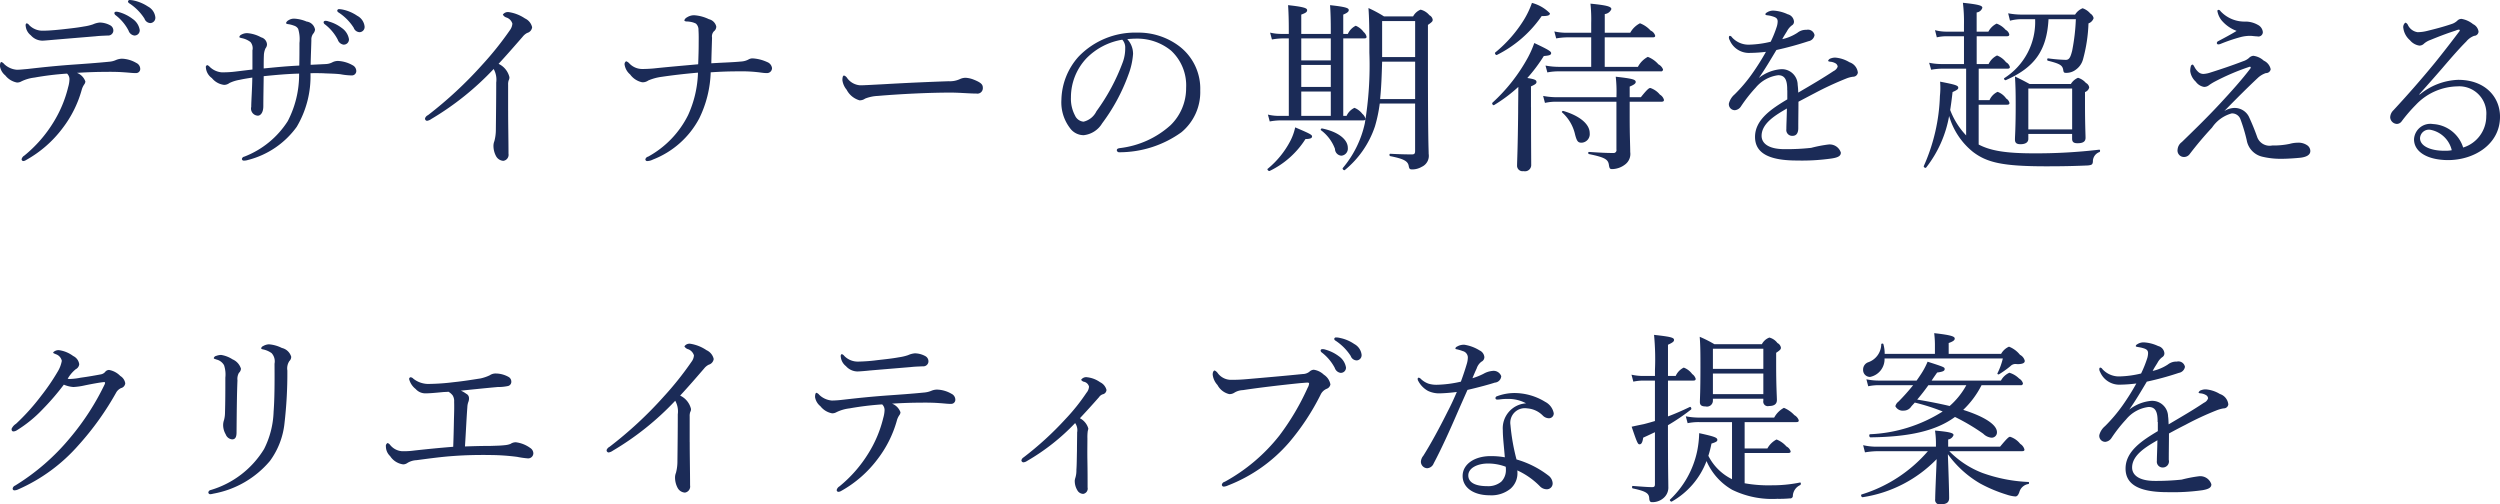 <svg xmlns="http://www.w3.org/2000/svg" width="233" height="47" viewBox="0 0 233 47">
  <defs>
    <style>
      .cls-1 {
        fill: #1b2b57;
        fill-rule: evenodd;
      }
    </style>
  </defs>
  <path id="title01.svg" class="cls-1" d="M173.214,1705.23a3.787,3.787,0,0,0-1.231.36,0.754,0.754,0,0,1-.41.1,1.8,1.8,0,0,1-1.077-.66,1.369,1.369,0,0,1-.5-0.86c0-.25.051-0.39,0.137-0.39a0.575,0.575,0,0,1,.256.19,1.913,1.913,0,0,0,1.179.53c0.308,0,.615-0.04.991-0.07,1.316-.15,2.427-0.27,4-0.39,1.282-.09,2.444-0.17,3.64-0.29a1.82,1.82,0,0,0,.616-0.16,1.587,1.587,0,0,1,.546-0.12,2.854,2.854,0,0,1,1.351.4,0.619,0.619,0,0,1,.358.54,0.382,0.382,0,0,1-.393.4c-0.29.01-.6-0.04-1.093-0.07-0.65-.05-1.265-0.05-1.914-0.04-0.735,0-1.71.04-2.5,0.09a1.332,1.332,0,0,1,.786.8,0.5,0.5,0,0,1-.1.27,1.62,1.62,0,0,0-.239.51,10.489,10.489,0,0,1-1.795,3.59,10.782,10.782,0,0,1-3.4,2.96,0.488,0.488,0,0,1-.256.09,0.171,0.171,0,0,1-.153-0.17,0.533,0.533,0,0,1,.256-0.34,12.221,12.221,0,0,0,2.717-3.11,11.284,11.284,0,0,0,1.367-3.27,2.9,2.9,0,0,0,.12-0.7,0.716,0.716,0,0,0-.223-0.56A27.406,27.406,0,0,0,173.214,1705.23Zm7.041-4.88a0.551,0.551,0,0,1,.307.55,0.481,0.481,0,0,1-.529.41c-0.325.02-.667,0.02-1.111,0.07-1.2.1-2.649,0.22-3.828,0.32-0.342.03-.975,0.09-1.145,0.09a1.451,1.451,0,0,1-1.077-.5,1.24,1.24,0,0,1-.479-0.89,0.213,0.213,0,0,1,.086-0.23,0.4,0.4,0,0,1,.239.17,1.742,1.742,0,0,0,1.316.52c0.427,0,1.094-.05,1.812-0.13,0.786-.09,1.3-0.14,1.965-0.26a4.638,4.638,0,0,0,.854-0.2,1.952,1.952,0,0,1,.632-0.17A2.1,2.1,0,0,1,180.255,1700.35Zm0.871-1.21a3.778,3.778,0,0,1,1.231.62,1.553,1.553,0,0,1,.666,1.04,0.483,0.483,0,0,1-.512.51,0.668,0.668,0,0,1-.531-0.46,4.279,4.279,0,0,0-1.2-1.43,0.28,0.28,0,0,1-.119-0.18c0-.11.068-0.15,0.205-0.15A1.38,1.38,0,0,1,181.126,1699.14Zm1.35-1.09a3.946,3.946,0,0,1,1.316.56,1.293,1.293,0,0,1,.683.98,0.491,0.491,0,0,1-.444.56,0.6,0.6,0,0,1-.564-0.41,4.713,4.713,0,0,0-1.418-1.43,0.243,0.243,0,0,1-.12-0.16,0.158,0.158,0,0,1,.171-0.15A2.267,2.267,0,0,1,182.476,1698.05Zm11.058,4.62a0.918,0.918,0,0,0-.187-0.75,1.948,1.948,0,0,0-.838-0.37c-0.137-.04-0.2-0.04-0.2-0.12a0.337,0.337,0,0,1,.2-0.21,1.091,1.091,0,0,1,.547-0.13,3.159,3.159,0,0,1,1.282.39,0.727,0.727,0,0,1,.546.65,0.592,0.592,0,0,1-.136.37,1.7,1.7,0,0,0-.154.67c-0.017.34-.017,0.75-0.017,1.21,1.2-.12,2.136-0.21,3.315-0.27,0.017-.74.017-1.44,0.017-2.1a3.291,3.291,0,0,0-.12-1.32,0.666,0.666,0,0,0-.392-0.3,2.421,2.421,0,0,0-.547-0.14c-0.137-.02-0.188-0.05-0.188-0.12a0.5,0.5,0,0,1,.239-0.25,0.935,0.935,0,0,1,.564-0.14,3.41,3.41,0,0,1,1.111.27,0.909,0.909,0,0,1,.786.75,0.719,0.719,0,0,1-.188.4,0.928,0.928,0,0,0-.154.59c-0.017.68-.051,1.43-0.068,2.29l1.418-.07a1.44,1.44,0,0,0,.581-0.15,1.147,1.147,0,0,1,.564-0.14,3.074,3.074,0,0,1,1.367.41,0.614,0.614,0,0,1,.325.54,0.413,0.413,0,0,1-.444.4,6.2,6.2,0,0,1-1.026-.11c-0.427-.05-0.854-0.06-1.4-0.08-0.478-.03-0.923-0.02-1.4-0.02a9.217,9.217,0,0,1-1.282,5,8.053,8.053,0,0,1-4.546,3.09,1.23,1.23,0,0,1-.376.06,0.168,0.168,0,0,1-.188-0.15,0.266,0.266,0,0,1,.222-0.22,8.376,8.376,0,0,0,4.051-3.31,9.385,9.385,0,0,0,1.059-4.43c-1.111.03-2.119,0.12-3.3,0.24-0.017,1.21-.035,2.14-0.035,2.79,0,0.6-.256.89-0.512,0.89a0.658,0.658,0,0,1-.615-0.82c0-.51.085-1.64,0.1-2.73-0.427.07-.786,0.12-1.179,0.21a3.526,3.526,0,0,0-.957.3,0.8,0.8,0,0,1-.5.17,1.715,1.715,0,0,1-1.128-.63,1.325,1.325,0,0,1-.564-1,0.175,0.175,0,0,1,.136-0.21,0.55,0.55,0,0,1,.223.16,1.82,1.82,0,0,0,1.094.51,9.31,9.31,0,0,0,1.127-.05c0.615-.07,1.145-0.14,1.76-0.21v-1.81Zm7.092-2.67a3.577,3.577,0,0,1,1.231.61,1.575,1.575,0,0,1,.666,1.04,0.483,0.483,0,0,1-.512.51,0.669,0.669,0,0,1-.53-0.46,4.279,4.279,0,0,0-1.2-1.43,0.265,0.265,0,0,1-.12-0.17c0-.12.069-0.16,0.205-0.16A0.839,0.839,0,0,1,200.626,1700Zm1.35-1.1a3.772,3.772,0,0,1,1.316.57,1.279,1.279,0,0,1,.684.97,0.486,0.486,0,0,1-.444.56,0.6,0.6,0,0,1-.564-0.41,4.735,4.735,0,0,0-1.418-1.43,0.245,0.245,0,0,1-.12-0.15,0.16,0.16,0,0,1,.171-0.16A2.257,2.257,0,0,1,201.976,1698.9Zm15.383,9.38c0,1.27.034,2.87,0.034,4.05a0.57,0.57,0,0,1-.479.66,0.828,0.828,0,0,1-.683-0.44,2.034,2.034,0,0,1-.24-0.97,1.191,1.191,0,0,1,.086-0.43,4.164,4.164,0,0,0,.137-1.11c0.017-1.43.034-2.97,0.034-4.35a2.036,2.036,0,0,0-.239-1.26,26.52,26.52,0,0,1-5.811,4.66,0.926,0.926,0,0,1-.393.17,0.2,0.2,0,0,1-.188-0.24,0.515,0.515,0,0,1,.274-0.29,37.491,37.491,0,0,0,5.041-4.68,30.01,30.01,0,0,0,2.6-3.25,1.163,1.163,0,0,0,.222-0.6,0.871,0.871,0,0,0-.53-0.56,0.576,0.576,0,0,1-.359-0.28,0.584,0.584,0,0,1,.564-0.23,3.66,3.66,0,0,1,1.5.59,1.19,1.19,0,0,1,.666.82,0.625,0.625,0,0,1-.461.53,1.323,1.323,0,0,0-.427.36c-0.786.9-1.453,1.67-2.239,2.52a1.856,1.856,0,0,1,1.008,1.23,0.533,0.533,0,0,1-.068.31,1.131,1.131,0,0,0-.051.41v2.38Zm17.757-6.08c0-.41.017-0.87-0.017-1.4a0.769,0.769,0,0,0-.239-0.6,1.722,1.722,0,0,0-.547-0.17,2.347,2.347,0,0,0-.359-0.03c-0.1-.02-0.171-0.04-0.171-0.12a0.508,0.508,0,0,1,.239-0.26,1.254,1.254,0,0,1,.666-0.2,3.711,3.711,0,0,1,1.385.37,0.915,0.915,0,0,1,.683.68,0.553,0.553,0,0,1-.222.45,0.69,0.69,0,0,0-.171.59c-0.017.63-.051,1.5-0.068,2.39,1.008-.07,1.863-0.08,2.82-0.17a1.682,1.682,0,0,0,.615-0.17,0.777,0.777,0,0,1,.393-0.12,3.742,3.742,0,0,1,1.367.34,0.7,0.7,0,0,1,.462.56,0.463,0.463,0,0,1-.5.47c-0.308,0-.581-0.06-0.906-0.09a13.539,13.539,0,0,0-1.709-.07c-0.769,0-1.555.02-2.6,0.09a10.5,10.5,0,0,1-1.06,4.28,8.261,8.261,0,0,1-4.324,3.85,1.249,1.249,0,0,1-.5.14,0.17,0.17,0,0,1-.205-0.15,0.328,0.328,0,0,1,.256-0.26,8.96,8.96,0,0,0,3.725-3.87,10.222,10.222,0,0,0,.923-3.96c-1.349.12-2.358,0.24-3.383,0.39a4.746,4.746,0,0,0-1.248.34,0.914,0.914,0,0,1-.564.17,1.855,1.855,0,0,1-1.128-.73,1.488,1.488,0,0,1-.512-0.89,0.32,0.32,0,0,1,.137-0.34,0.7,0.7,0,0,1,.29.19,1.654,1.654,0,0,0,1.23.53c0.291,0,.718-0.02,1.043-0.05,1.316-.14,2.5-0.24,4.153-0.39C235.1,1703.27,235.116,1702.57,235.116,1702.2Zm14.989,5.15a1.967,1.967,0,0,1-1.2-.99,1.736,1.736,0,0,1-.394-0.89c0-.22.035-0.43,0.154-0.43a0.518,0.518,0,0,1,.273.21,1.626,1.626,0,0,0,1.231.7c0.359,0,1.008-.04,2.17-0.1,2.41-.14,4.632-0.23,6.084-0.28a2.189,2.189,0,0,0,1.043-.2,1.245,1.245,0,0,1,.529-0.12,2.322,2.322,0,0,1,.7.15c0.8,0.31.906,0.5,0.906,0.8a0.509,0.509,0,0,1-.6.52c-0.649,0-1.573-.09-2.41-0.09-1.948,0-4.545.12-6.784,0.31a3.668,3.668,0,0,0-1.18.25A0.853,0.853,0,0,1,250.105,1707.35Zm25.5-4.37a6.825,6.825,0,0,1-.444,2,17.475,17.475,0,0,1-2.444,4.52,2.287,2.287,0,0,1-1.726,1.1,1.578,1.578,0,0,1-1.282-.68,3.947,3.947,0,0,1-.786-2.62,6.2,6.2,0,0,1,1.607-4.03,7.312,7.312,0,0,1,5.468-2.23,6.307,6.307,0,0,1,3.965,1.31,4.973,4.973,0,0,1,1.9,4.09,4.854,4.854,0,0,1-1.76,3.89,9.9,9.9,0,0,1-5.776,1.86,0.218,0.218,0,0,1-.24-0.17c0-.14.086-0.19,0.308-0.22a8.525,8.525,0,0,0,4.7-2.13,4.8,4.8,0,0,0,1.452-3.48,4.415,4.415,0,0,0-1.4-3.47,4.97,4.97,0,0,0-3.179-1.12,8.125,8.125,0,0,0-.906.05A1.987,1.987,0,0,1,275.6,1702.98Zm-4.306.41a5.293,5.293,0,0,0-1.487,3.68,3.316,3.316,0,0,0,.376,1.69,0.96,0.96,0,0,0,.8.58,1.794,1.794,0,0,0,1.2-.97,18.709,18.709,0,0,0,2.443-4.54,3.709,3.709,0,0,0,.239-1.34,1.075,1.075,0,0,0-.273-0.79A6.054,6.054,0,0,0,271.3,1703.39Zm16.852,10.34a8.35,8.35,0,0,0,2.1-2.58,5.069,5.069,0,0,0,.461-1.28c1.282,0.55,1.572.68,1.572,0.84s-0.137.24-.615,0.25a8.1,8.1,0,0,1-3.333,2.97C288.234,1713.98,288.063,1713.79,288.149,1713.73Zm1.367-12.15a6.05,6.05,0,0,0-.974.1l-0.171-.64a4.571,4.571,0,0,0,1.128.12h0.615v-0.33c0-.89-0.017-1.65-0.068-2.35,1.589,0.17,1.777.3,1.777,0.47s-0.137.26-.547,0.41v1.8h2.752v-0.26c0-.94-0.017-1.74-0.069-2.42,1.572,0.17,1.743.29,1.743,0.46,0,0.13-.1.25-0.513,0.42v1.8h0.428a1.587,1.587,0,0,1,.735-0.76,1.717,1.717,0,0,1,.734.58,0.781,0.781,0,0,1,.274.45c0,0.1-.051.15-0.222,0.15h-1.949v7.22H295.5a1.523,1.523,0,0,1,.735-0.75,1.753,1.753,0,0,1,.735.56,0.849,0.849,0,0,1,.29.46c0,0.1-.051.15-0.222,0.15h-7.741a6.073,6.073,0,0,0-.958.1l-0.17-.64a4.356,4.356,0,0,0,1.111.12h0.837v-7.22h-0.6Zm4.512,0h-2.752v2.05h2.752v-2.05Zm-2.752,4.52h2.752v-2.05h-2.752v2.05Zm0,2.7h2.752v-2.27h-2.752v2.27Zm3.144,3.08a3.827,3.827,0,0,0-1.315-1.75c-0.052-.05.034-0.17,0.1-0.16,1.521,0.31,2.41,1.03,2.41,1.81a0.661,0.661,0,0,1-.6.73A0.639,0.639,0,0,1,294.42,1711.88Zm4.17-4.23a13.453,13.453,0,0,1-.444,2.12,8.878,8.878,0,0,1-2.8,4.07c-0.085.09-.273-0.1-0.2-0.18a9.616,9.616,0,0,0,2.05-4.15,32.655,32.655,0,0,0,.427-6.6c0-2.42-.017-3.19-0.085-4.16a11.818,11.818,0,0,1,1.452.78H301.7a1.366,1.366,0,0,1,.7-0.63,1.542,1.542,0,0,1,.821.52,0.556,0.556,0,0,1,.307.42c0,0.14-.051.21-0.444,0.48v3.46c0,7.59.068,8.05,0.068,8.56a1.125,1.125,0,0,1-.649,1.21,1.758,1.758,0,0,1-.889.24c-0.222,0-.273-0.05-0.325-0.34-0.085-.46-0.529-0.66-1.726-0.9-0.085-.02-0.085-0.22,0-0.22,0.872,0.05,1.556.06,2.017,0.06,0.239,0,.308-0.06.308-0.34v-4.4h-3.3Zm0.222-3.9c-0.034,1.16-.068,2.32-0.187,3.48h3.264v-3.48h-3.077Zm3.077-3.79h-3.077v3.36h3.077v-3.36Zm10.8,8.03c0,3.25.018,4.87,0.018,5.36a0.584,0.584,0,0,1-.718.6,0.51,0.51,0,0,1-.6-0.53c0-.36.068-1.57,0.1-4.96,0-.77.017-1.57,0.017-2.36a14.012,14.012,0,0,1-2.255,1.69c-0.1.07-.24-0.14-0.154-0.22a16.227,16.227,0,0,0,3.247-4.11,9.119,9.119,0,0,0,.649-1.45c1.3,0.61,1.572.78,1.572,0.94s-0.136.23-.683,0.27a15.018,15.018,0,0,1-1.538,2.05c0.718,0.11.854,0.2,0.854,0.37,0,0.14-.085.22-0.513,0.41v1.94Zm-3.332-5.1a12.238,12.238,0,0,0,2.649-3.01,8.156,8.156,0,0,0,.769-1.61,3.652,3.652,0,0,1,1.675.97c0,0.19-.171.26-0.769,0.26a11.045,11.045,0,0,1-4.17,3.62C309.409,1703.17,309.273,1702.96,309.358,1702.89Zm5.708,4.59a4.645,4.645,0,0,0-1.077.11l-0.171-.65a6.8,6.8,0,0,0,1.214.12h5.622v-0.09a12.771,12.771,0,0,0-.068-1.82c1.5,0.17,1.862.25,1.862,0.49,0,0.12-.1.24-0.563,0.43v0.99h1.042c0.632-.79.769-0.86,0.889-0.86a1.984,1.984,0,0,1,.888.62,0.8,0.8,0,0,1,.376.49c0,0.1-.051.17-0.222,0.17h-2.973v1.37c0,1.87.051,2.73,0.051,3.32a1.222,1.222,0,0,1-.479,1.16,2.028,2.028,0,0,1-1.2.43c-0.205,0-.257-0.05-0.307-0.38-0.069-.51-0.342-0.71-1.863-1.02-0.086-.02-0.086-0.2,0-0.2,1.179,0.08,1.777.1,2.273,0.1a0.268,0.268,0,0,0,.29-0.33v-4.45h-5.588Zm7.588-3.25a2.2,2.2,0,0,1,.922-0.93,2.513,2.513,0,0,1,.992.7,0.868,0.868,0,0,1,.427.48,0.181,0.181,0,0,1-.222.17h-9.468a5.254,5.254,0,0,0-1.093.1l-0.172-.64a6.691,6.691,0,0,0,1.231.12H318.3v-2.75h-2.17a6.478,6.478,0,0,0-1.094.1l-0.171-.65a5.092,5.092,0,0,0,1.248.12H318.3v-0.9a14.282,14.282,0,0,0-.069-1.81c1.521,0.15,1.949.27,1.949,0.51a0.749,0.749,0,0,1-.616.46v1.74h2.376a2.149,2.149,0,0,1,.906-0.88,2.553,2.553,0,0,1,.991.68,0.742,0.742,0,0,1,.427.48c0,0.1-.051.15-0.222,0.15H319.56v2.75h3.094Zm-5.862,6.29a3.882,3.882,0,0,0-1.213-2.05c-0.052-.05.051-0.15,0.119-0.13,1.589,0.47,2.461,1.26,2.461,2.06a0.8,0.8,0,0,1-.752.9C317.065,1711.3,316.963,1711.17,316.792,1710.52Zm19.774-4.11c0.017-.97-0.222-1.4-0.838-1.4a3.266,3.266,0,0,0-2.1,1.16,13.706,13.706,0,0,0-1.368,1.74,0.759,0.759,0,0,1-.563.36,0.557,0.557,0,0,1-.564-0.63,1.665,1.665,0,0,1,.529-0.84,14.171,14.171,0,0,0,1.658-1.96,22.127,22.127,0,0,0,1.265-2.01,13.274,13.274,0,0,1-1.47.1,1.943,1.943,0,0,1-1.914-1.2,0.447,0.447,0,0,1-.068-0.23c0-.11.034-0.16,0.1-0.16a0.292,0.292,0,0,1,.188.14,2.083,2.083,0,0,0,1.675.68,9.46,9.46,0,0,0,1.931-.27,10.194,10.194,0,0,0,.581-1.45,1.727,1.727,0,0,0,.069-0.44c0-.35-0.257-0.41-0.633-0.52a3.343,3.343,0,0,0-.376-0.06c-0.085-.02-0.136-0.04-0.136-0.09a0.187,0.187,0,0,1,.1-0.14,1.075,1.075,0,0,1,.667-0.2,3.585,3.585,0,0,1,1.315.34,0.761,0.761,0,0,1,.581.65,0.386,0.386,0,0,1-.2.39,1.637,1.637,0,0,0-.444.53c-0.1.17-.307,0.48-0.444,0.75a4.268,4.268,0,0,0,1.418-.6,1.255,1.255,0,0,1,.838-0.27,0.624,0.624,0,0,1,.751.49,0.682,0.682,0,0,1-.564.57,30.222,30.222,0,0,1-2.99.82c-0.53.88-1.06,1.79-1.641,2.61a3.813,3.813,0,0,1,2.051-.82,1.474,1.474,0,0,1,1.572,1.45,7.277,7.277,0,0,1,.052.73c1.333-.78,2.272-1.33,3.3-2.01a0.716,0.716,0,0,0,.376-0.41,0.4,0.4,0,0,0-.205-0.31,1.182,1.182,0,0,0-.513-0.15c-0.1-.02-0.171-0.04-0.171-0.09a0.372,0.372,0,0,1,.257-0.22,1.086,1.086,0,0,1,.427-0.07,2.987,2.987,0,0,1,1.3.43,1.144,1.144,0,0,1,.786.97,0.439,0.439,0,0,1-.444.38,2.633,2.633,0,0,0-.666.18,29.772,29.772,0,0,0-2.906,1.35c-0.5.26-1.042,0.55-1.52,0.8,0,0.8-.017,1.57-0.017,2.46,0,0.48-.189.72-0.53,0.72a0.543,0.543,0,0,1-.581-0.62c0-.41.034-0.97,0.051-1.93-0.923.55-2.358,1.33-2.358,2.55,0,0.69.632,1.24,2.118,1.24a20.812,20.812,0,0,0,2.5-.12,12.514,12.514,0,0,1,1.589-.31,1.093,1.093,0,0,1,1.179.75c0,0.28-.188.45-0.854,0.55a19.473,19.473,0,0,1-3.23.19c-2.41,0-3.914-.58-3.914-2.2s1.556-2.63,3.008-3.5v-0.85Zm16.681-2.01h-2.256a5.866,5.866,0,0,0-1.008.1l-0.188-.65a6.017,6.017,0,0,0,1.179.12h2.068v-2.59H351.47a3.988,3.988,0,0,0-.958.1l-0.17-.67a4.122,4.122,0,0,0,1.093.14h1.607v-0.65a14.434,14.434,0,0,0-.1-2.04c1.641,0.17,1.812.29,1.812,0.47a0.625,0.625,0,0,1-.53.43v1.79h1.094a1.723,1.723,0,0,1,.769-0.75,2.047,2.047,0,0,1,.837.58,0.661,0.661,0,0,1,.342.43c0,0.12-.068.17-0.239,0.17h-2.8v2.59h1.111a1.7,1.7,0,0,1,.786-0.8,1.935,1.935,0,0,1,.837.63,0.723,0.723,0,0,1,.359.44c0,0.1-.051.16-0.222,0.16h-2.683v2.93h1.008a1.52,1.52,0,0,1,.752-0.77,1.683,1.683,0,0,1,.8.62,0.657,0.657,0,0,1,.308.42c0,0.1-.051.16-0.24,0.16h-2.631v3.71c1.042,0.55,2.427.82,5.076,0.82a49.884,49.884,0,0,0,6.152-.34c0.1-.02.119,0.17,0.034,0.22a0.922,0.922,0,0,0-.616.91c-0.034.25-.1,0.3-0.461,0.34-1.162.05-2.153,0.08-3.9,0.08-4.05,0-5.5-.35-6.8-1.33a6.644,6.644,0,0,1-2.239-3.36,10.852,10.852,0,0,1-2.136,4.8c-0.068.1-.273-0.04-0.222-0.14a17.327,17.327,0,0,0,1.5-6.53,7.017,7.017,0,0,0,.017-1.33c1.384,0.27,1.692.35,1.692,0.56,0,0.12-.051.2-0.53,0.41-0.068.6-.136,1.14-0.222,1.67a7.075,7.075,0,0,0,1.487,2.37v-6.22Zm7.673-4.61c-0.154,2.92-1.3,4.5-3.982,5.68-0.085.03-.222-0.12-0.137-0.19a6.2,6.2,0,0,0,2.872-5.49h-1.18a4.125,4.125,0,0,0-1.162.14l-0.171-.69a6.915,6.915,0,0,0,1.333.12H363.4a1.455,1.455,0,0,1,.7-0.59,1.617,1.617,0,0,1,.717.49,0.671,0.671,0,0,1,.308.43,0.767,0.767,0,0,1-.478.49,14.485,14.485,0,0,1-.513,3.36,1.732,1.732,0,0,1-.65.94,1.438,1.438,0,0,1-.923.31c-0.2,0-.239-0.04-0.273-0.31-0.085-.39-0.291-0.54-1.419-0.82-0.1-.01-0.085-0.24.018-0.22a14.888,14.888,0,0,0,1.64.14c0.325,0,.445-0.24.6-0.86a18.792,18.792,0,0,0,.342-2.93H360.92Zm-1.88,11.14c0,0.34-.273.51-0.735,0.51-0.376,0-.512-0.14-0.512-0.43,0-.37.068-1.02,0.068-3.24,0-1.21-.017-1.82-0.068-2.64,0.564,0.27.8,0.39,1.367,0.7h3.845a1.413,1.413,0,0,1,.666-0.58,1.591,1.591,0,0,1,.735.48,0.576,0.576,0,0,1,.308.42,0.6,0.6,0,0,1-.393.43v1.07c0,1.95.051,2.9,0.051,3.19,0,0.36-.239.51-0.752,0.51-0.342,0-.5-0.11-0.5-0.42v-0.45H359.04v0.45Zm4.084-4.68H359.04v3.81h4.084v-3.81Zm15.126,1.81a1.493,1.493,0,0,1,1.333.79,20.778,20.778,0,0,1,.8,1.96,1.231,1.231,0,0,0,1.384.75,7.442,7.442,0,0,0,1.624-.15,2.87,2.87,0,0,1,.735-0.11,1.439,1.439,0,0,1,.888.23,0.656,0.656,0,0,1,.308.54c0,0.36-.342.56-0.922,0.63-0.479.05-1.231,0.1-1.744,0.1a7.327,7.327,0,0,1-1.828-.2,1.912,1.912,0,0,1-1.436-1.54,15.625,15.625,0,0,0-.6-1.99,0.826,0.826,0,0,0-.8-0.5,3.243,3.243,0,0,0-1.829,1.32,32.535,32.535,0,0,0-2.1,2.49,0.647,0.647,0,0,1-.547.25,0.6,0.6,0,0,1-.564-0.71,0.948,0.948,0,0,1,.393-0.68c1.009-.98,2.274-2.2,3.521-3.54,1.076-1.16,2.085-2.28,2.871-3.32,0.068-.1.017-0.19-0.1-0.15a21.432,21.432,0,0,0-3.247,1.39,4.671,4.671,0,0,0-.5.31,0.72,0.72,0,0,1-.479.17,1.2,1.2,0,0,1-.769-0.49,1.625,1.625,0,0,1-.512-0.96,1.564,1.564,0,0,1,.051-0.46,0.2,0.2,0,0,1,.154-0.17c0.051,0,.085.03,0.2,0.24a1.577,1.577,0,0,0,.307.41,0.708,0.708,0,0,0,.53.22,2.453,2.453,0,0,0,.667-0.14c0.923-.29,1.965-0.64,3.007-1.04a1.509,1.509,0,0,0,.547-0.3,0.68,0.68,0,0,1,.41-0.21,1.745,1.745,0,0,1,.974.45,1.146,1.146,0,0,1,.65.8,0.427,0.427,0,0,1-.445.36,2.114,2.114,0,0,0-.7.4c-1.025.96-1.914,1.85-3.179,3.14A1.9,1.9,0,0,1,378.25,1708.06Zm-1.213-8.18a1.926,1.926,0,0,1-.376-0.84,0.1,0.1,0,0,1,.1-0.12,0.223,0.223,0,0,1,.187.12,3.052,3.052,0,0,0,2.359.97,2.366,2.366,0,0,1,1.128.31,0.84,0.84,0,0,1,.461.68,0.409,0.409,0,0,1-.513.39c-0.188,0-.5-0.05-0.666-0.05a3.525,3.525,0,0,0-.906.12,15.58,15.58,0,0,0-1.828.62,0.675,0.675,0,0,1-.257.06,0.139,0.139,0,0,1-.119-0.13,0.214,0.214,0,0,1,.119-0.17c0.547-.29,1.231-0.65,1.726-0.96A3.384,3.384,0,0,1,377.037,1699.88Zm18.475,6.94a5.953,5.953,0,0,1,3.589-1.38c2.512,0,3.9,1.6,3.9,3.44,0,2.58-2.427,4.04-4.836,4.04-1.863,0-3.179-.73-3.179-1.94a1.521,1.521,0,0,1,1.76-1.42,3.129,3.129,0,0,1,2.82,2.19,3.052,3.052,0,0,0,2.153-2.95,2.529,2.529,0,0,0-2.7-2.75,5.469,5.469,0,0,0-3.862,1.72,14.338,14.338,0,0,0-1.333,1.55,0.564,0.564,0,0,1-.427.23,0.651,0.651,0,0,1-.632-0.62,0.971,0.971,0,0,1,.307-0.66c1.316-1.42,2.615-2.9,3.845-4.4,0.735-.91,1.419-1.79,2.273-2.92,0.12-.15.034-0.19-0.034-0.19a1.085,1.085,0,0,0-.29.09c-0.958.31-1.658,0.59-2.342,0.87a1.834,1.834,0,0,0-.6.34,0.608,0.608,0,0,1-.444.19,1.4,1.4,0,0,1-.872-0.5,1.8,1.8,0,0,1-.615-1.11,0.521,0.521,0,0,1,.188-0.53,0.385,0.385,0,0,1,.239.23,1.187,1.187,0,0,0,.906.66,3.836,3.836,0,0,0,.888-0.12c0.77-.19,1.47-0.37,2.239-0.63a1.374,1.374,0,0,0,.564-0.32,0.543,0.543,0,0,1,.393-0.17,2.294,2.294,0,0,1,1.077.49,0.9,0.9,0,0,1,.513.7,0.418,0.418,0,0,1-.411.39,1.727,1.727,0,0,0-.734.53c-0.564.56-1.248,1.33-2.256,2.51-0.632.73-1.435,1.64-2.119,2.4Zm0.974,3.27a0.834,0.834,0,0,0-.94.79c0,0.7.906,1.17,2.273,1.17a3.091,3.091,0,0,0,.684-0.05A2.53,2.53,0,0,0,396.486,1710.09Zm-222.537,26.08a11.9,11.9,0,0,1-2.359,1.92,0.7,0.7,0,0,1-.324.12c-0.137,0-.189-0.08-0.189-0.24a1.075,1.075,0,0,1,.411-0.47,20.216,20.216,0,0,0,2.341-2.6,19.923,19.923,0,0,0,1.538-2.25,2.945,2.945,0,0,0,.393-1.02,0.835,0.835,0,0,0-.564-0.62c-0.171-.08-0.239-0.08-0.239-0.17a0.681,0.681,0,0,1,.581-0.2,2.861,2.861,0,0,1,1.281.54,0.989,0.989,0,0,1,.564.77,0.586,0.586,0,0,1-.324.46,3.183,3.183,0,0,0-.752.89,0.838,0.838,0,0,0,.239.02,6.025,6.025,0,0,0,.974-0.12c0.752-.1,1.4-0.22,1.88-0.31a0.672,0.672,0,0,0,.393-0.22,0.46,0.46,0,0,1,.376-0.19,1.935,1.935,0,0,1,1.042.56,0.966,0.966,0,0,1,.462.69,0.516,0.516,0,0,1-.393.44,1.027,1.027,0,0,0-.427.37,26.9,26.9,0,0,1-3.538,4.95,16.04,16.04,0,0,1-5.639,4.13,0.844,0.844,0,0,1-.325.08,0.157,0.157,0,0,1-.171-0.17,0.354,0.354,0,0,1,.222-0.27,20.707,20.707,0,0,0,5.127-4.45,23.506,23.506,0,0,0,3.23-5,0.522,0.522,0,0,0,.034-0.13,0.075,0.075,0,0,0-.085-0.07c-0.256.01-1.2,0.18-1.863,0.32a5.985,5.985,0,0,1-1.008.14,2.794,2.794,0,0,1-.889-0.22A23.155,23.155,0,0,1,173.949,1736.17Zm22.32-5.74a1.184,1.184,0,0,1,.871.82,0.549,0.549,0,0,1-.171.4,1.23,1.23,0,0,0-.188.88,40.591,40.591,0,0,1-.273,4.97,7.193,7.193,0,0,1-1.35,3.46,8.972,8.972,0,0,1-5.281,3.05,1.561,1.561,0,0,1-.273.05,0.176,0.176,0,0,1-.188-0.17,0.267,0.267,0,0,1,.222-0.22,8.731,8.731,0,0,0,4.973-3.82,8.287,8.287,0,0,0,.888-3.48c0.086-1.11.1-2.56,0.086-4.47a1.133,1.133,0,0,0-.274-0.99,2.109,2.109,0,0,0-.769-0.34c-0.153-.03-0.2-0.05-0.2-0.12a0.31,0.31,0,0,1,.187-0.2,1.191,1.191,0,0,1,.53-0.16A3.219,3.219,0,0,1,196.269,1730.43Zm-4.6,1.06a1.387,1.387,0,0,1,.787.87,0.556,0.556,0,0,1-.189.39,1.148,1.148,0,0,0-.136.7c-0.051,1.13-.068,2.8-0.086,4.85,0,0.46-.136.65-0.41,0.65a0.708,0.708,0,0,1-.6-0.47,1.717,1.717,0,0,1-.239-0.88,1.413,1.413,0,0,1,.085-0.46,2.658,2.658,0,0,0,.086-0.6c0.034-1.13.034-2.15,0.034-3.34a2.75,2.75,0,0,0-.12-1.16,1.107,1.107,0,0,0-.7-0.53c-0.188-.07-0.257-0.07-0.257-0.14a0.289,0.289,0,0,1,.223-0.2,1.415,1.415,0,0,1,.461-0.09A2.732,2.732,0,0,1,191.671,1731.49Zm24,8.07c0.632-.02,1.042-0.03,1.367-0.07a1.877,1.877,0,0,0,.547-0.12,0.848,0.848,0,0,1,.5-0.15,2.885,2.885,0,0,1,1.333.53,0.611,0.611,0,0,1,.291.49,0.482,0.482,0,0,1-.53.48,8.088,8.088,0,0,1-.974-0.14,20.243,20.243,0,0,0-2.376-.17c-1.179-.02-2.375,0-3.589.09-1.145.08-2.289,0.24-3.434,0.39a1.736,1.736,0,0,0-.838.26,0.685,0.685,0,0,1-.393.13,1.714,1.714,0,0,1-1.213-.77,1.227,1.227,0,0,1-.393-0.88,0.311,0.311,0,0,1,.154-0.34,0.5,0.5,0,0,1,.239.18,1.559,1.559,0,0,0,1.076.58,6.789,6.789,0,0,0,1.163-.06c1.093-.12,2.255-0.24,3.639-0.35,0.035-.88.052-1.7,0.069-2.57,0.017-.58.034-1.11,0.017-1.62a1,1,0,0,0-.137-0.6,1.332,1.332,0,0,0-.393-0.34c-0.137.02-.325,0.02-0.478,0.03-0.906.09-1.35,0.12-1.641,0.12a1.2,1.2,0,0,1-.94-0.41,1.682,1.682,0,0,1-.6-0.9,0.155,0.155,0,0,1,.137-0.19,0.408,0.408,0,0,1,.256.14,2.283,2.283,0,0,0,1.555.48,20.27,20.27,0,0,0,2.188-.16c0.974-.1,1.862-0.25,2.512-0.35a3.962,3.962,0,0,0,.854-0.29,0.959,0.959,0,0,1,.53-0.17,2.482,2.482,0,0,1,1.23.32,0.5,0.5,0,0,1,.257.43,0.4,0.4,0,0,1-.325.42,4.273,4.273,0,0,1-.94.09c-1.111.1-2.273,0.22-3.435,0.34a2.562,2.562,0,0,1,.5.29,0.451,0.451,0,0,1,.256.41,0.858,0.858,0,0,1-.068.37,1.559,1.559,0,0,0-.085.45c-0.086,1.16-.12,2.09-0.223,3.68C214.18,1739.58,214.9,1739.56,215.667,1739.56Zm18.611-.36c0,1.26.034,2.87,0.034,4.04a0.574,0.574,0,0,1-.478.67,0.826,0.826,0,0,1-.683-0.44,2.061,2.061,0,0,1-.24-0.98,1.132,1.132,0,0,1,.085-0.42,4.164,4.164,0,0,0,.137-1.11c0.018-1.43.034-2.97,0.034-4.35a2.036,2.036,0,0,0-.239-1.26,26.444,26.444,0,0,1-5.81,4.65,0.931,0.931,0,0,1-.393.17,0.2,0.2,0,0,1-.188-0.24,0.584,0.584,0,0,1,.273-0.29,36.655,36.655,0,0,0,5.041-4.67,29.811,29.811,0,0,0,2.6-3.26,1.1,1.1,0,0,0,.222-0.59,0.9,0.9,0,0,0-.53-0.57,0.574,0.574,0,0,1-.359-0.27,0.567,0.567,0,0,1,.564-0.24,3.7,3.7,0,0,1,1.5.6,1.174,1.174,0,0,1,.666.82,0.638,0.638,0,0,1-.461.53,1.254,1.254,0,0,0-.428.35c-0.786.91-1.452,1.68-2.238,2.53a1.856,1.856,0,0,1,1.008,1.23,0.482,0.482,0,0,1-.069.3,1.168,1.168,0,0,0-.051.41v2.39Zm14.9-3.14a3.787,3.787,0,0,0-1.231.36,0.752,0.752,0,0,1-.41.1,1.8,1.8,0,0,1-1.077-.66,1.375,1.375,0,0,1-.5-0.85c0-.26.051-0.4,0.136-0.4a0.57,0.57,0,0,1,.257.19,1.91,1.91,0,0,0,1.179.53,9.351,9.351,0,0,0,.991-0.07c1.316-.15,2.427-0.27,4-0.39,1.282-.09,2.444-0.17,3.64-0.29a2.169,2.169,0,0,0,.615-0.15,1.4,1.4,0,0,1,.547-0.12,2.826,2.826,0,0,1,1.35.39,0.619,0.619,0,0,1,.359.54,0.381,0.381,0,0,1-.392.4c-0.291.01-.6-0.04-1.094-0.07-0.65-.05-1.265-0.05-1.914-0.04-0.735,0-1.709.04-2.5,0.09a1.357,1.357,0,0,1,.786.8,0.472,0.472,0,0,1-.1.27,1.567,1.567,0,0,0-.239.52,10.551,10.551,0,0,1-1.794,3.58,10.834,10.834,0,0,1-3.4,2.97,0.562,0.562,0,0,1-.257.08,0.164,0.164,0,0,1-.153-0.17,0.533,0.533,0,0,1,.256-0.34,12.221,12.221,0,0,0,2.717-3.11,11.17,11.17,0,0,0,1.367-3.27,2.952,2.952,0,0,0,.12-0.7,0.718,0.718,0,0,0-.222-0.56A27.4,27.4,0,0,0,249.182,1736.06Zm7.04-4.88a0.551,0.551,0,0,1,.308.55,0.475,0.475,0,0,1-.53.41c-0.325.02-.666,0.02-1.111,0.07-1.2.1-2.648,0.22-3.828,0.32-0.341.04-.973,0.09-1.145,0.09a1.452,1.452,0,0,1-1.076-.5,1.24,1.24,0,0,1-.479-0.88,0.224,0.224,0,0,1,.086-0.24,0.458,0.458,0,0,1,.239.17,1.75,1.75,0,0,0,1.316.53,16.123,16.123,0,0,0,1.812-.14c0.786-.09,1.3-0.14,1.965-0.26a4.638,4.638,0,0,0,.854-0.2,1.944,1.944,0,0,1,.633-0.17A2.089,2.089,0,0,1,256.222,1731.18Zm15.211,6.76a1.029,1.029,0,0,1-.051.22,4.256,4.256,0,0,0-.034.7c0,0.55-.017,1.3,0,2.11,0.017,0.94.017,1.76,0.017,2.46a0.5,0.5,0,0,1-.41.6,0.638,0.638,0,0,1-.547-0.34,1.656,1.656,0,0,1-.239-0.92,1.678,1.678,0,0,1,.068-0.28,2.39,2.39,0,0,0,.085-0.71c0.035-.48.035-1.03,0.052-1.76,0-.7.017-1.3,0.017-1.72a1.15,1.15,0,0,0-.188-0.87,19.918,19.918,0,0,1-4.478,3.53,0.71,0.71,0,0,1-.341.13,0.2,0.2,0,0,1-.188-0.18,0.409,0.409,0,0,1,.2-0.28,29.93,29.93,0,0,0,3.913-3.58,18.261,18.261,0,0,0,1.949-2.44,0.973,0.973,0,0,0,.239-0.58,0.629,0.629,0,0,0-.427-0.44,0.446,0.446,0,0,1-.308-0.19,0.563,0.563,0,0,1,.564-0.24,2.55,2.55,0,0,1,1.2.46,1.106,1.106,0,0,1,.6.72,0.437,0.437,0,0,1-.358.41,0.7,0.7,0,0,0-.342.27c-0.616.7-1.162,1.3-1.778,1.96A1.575,1.575,0,0,1,271.433,1737.94Zm12.443,5.24a0.358,0.358,0,0,1,.273-0.28,16.685,16.685,0,0,0,5.093-4.31,23.117,23.117,0,0,0,2.632-4.45,0.963,0.963,0,0,0,.136-0.4c0-.06-0.068-0.08-0.17-0.08-0.086,0-.291.02-0.684,0.05-1.692.17-3.982,0.44-5.315,0.65a1.611,1.611,0,0,0-.8.24,0.8,0.8,0,0,1-.479.13,1.676,1.676,0,0,1-1.093-.85,1.7,1.7,0,0,1-.445-0.97c0-.29.12-0.38,0.188-0.38a0.794,0.794,0,0,1,.308.28,1.545,1.545,0,0,0,1.264.59c0.411,0,.838-0.01,1.487-0.07,1.727-.15,3.469-0.3,5.144-0.47a1.031,1.031,0,0,0,.616-0.21,0.639,0.639,0,0,1,.409-0.19,1.7,1.7,0,0,1,.941.46,1.368,1.368,0,0,1,.615.91,0.54,0.54,0,0,1-.359.41,1.112,1.112,0,0,0-.564.56,22.077,22.077,0,0,1-2.939,4.45,14.441,14.441,0,0,1-5.674,3.99,1.152,1.152,0,0,1-.376.11A0.177,0.177,0,0,1,283.876,1743.18Zm9.672-12.59a3.763,3.763,0,0,1,1.231.61,1.6,1.6,0,0,1,.667,1.04,0.479,0.479,0,0,1-.513.51,0.669,0.669,0,0,1-.53-0.46,4.4,4.4,0,0,0-1.2-1.43,0.262,0.262,0,0,1-.12-0.17c0-.12.069-0.15,0.2-0.15A0.859,0.859,0,0,1,293.548,1730.59Zm1.351-1.09a3.59,3.59,0,0,1,1.316.56,1.3,1.3,0,0,1,.683.97,0.486,0.486,0,0,1-.444.56,0.6,0.6,0,0,1-.564-0.41,4.842,4.842,0,0,0-1.419-1.43,0.222,0.222,0,0,1-.119-0.15,0.152,0.152,0,0,1,.171-0.15A1.542,1.542,0,0,1,294.9,1729.5Zm9.332,5.16a2.429,2.429,0,0,1-1.145-.23,2.259,2.259,0,0,1-.906-0.93,0.339,0.339,0,0,1-.051-0.2,0.1,0.1,0,0,1,.1-0.1,0.362,0.362,0,0,1,.2.12,1.979,1.979,0,0,0,.718.44,2.537,2.537,0,0,0,.786.1,10.933,10.933,0,0,0,2.222-.29c0.239-.65.427-1.23,0.564-1.7a2.1,2.1,0,0,0,.085-0.58,0.624,0.624,0,0,0-.478-0.57,3.636,3.636,0,0,0-.581-0.17c-0.069-.01-0.1-0.03-0.1-0.08a0.22,0.22,0,0,1,.137-0.16,1.246,1.246,0,0,1,.7-0.18,3.786,3.786,0,0,1,1.418.53,0.761,0.761,0,0,1,.444.61,0.474,0.474,0,0,1-.273.44,1.274,1.274,0,0,0-.444.63c-0.12.26-.257,0.57-0.394,0.91a6.049,6.049,0,0,0,1.026-.41,2.033,2.033,0,0,1,.837-0.27,0.752,0.752,0,0,1,.82.49,0.642,0.642,0,0,1-.6.6c-0.445.15-1.5,0.44-2.547,0.68-0.308.7-.632,1.42-0.957,2.17-0.683,1.58-1.487,3.36-2.188,4.67a0.7,0.7,0,0,1-.614.46,0.613,0.613,0,0,1-.582-0.6,0.951,0.951,0,0,1,.223-0.56c0.717-1.14,1.5-2.58,2.273-4.13,0.307-.58.581-1.19,0.854-1.82A15.42,15.42,0,0,1,304.231,1734.66Zm6.323,0.52a4.87,4.87,0,0,0-.8.05,2.086,2.086,0,0,1-.222.01,0.142,0.142,0,0,1-.155-0.15,0.209,0.209,0,0,1,.172-0.17,4.664,4.664,0,0,1,1.589-.29,5.491,5.491,0,0,1,2.871.82,1.513,1.513,0,0,1,.8,1.06,0.444,0.444,0,0,1-.479.47,0.821,0.821,0,0,1-.512-0.22,2.259,2.259,0,0,0-1.487-.7,1.355,1.355,0,0,0-1.555,1.55,19.05,19.05,0,0,0,.564,3.21,8.917,8.917,0,0,1,3.025,1.54,0.968,0.968,0,0,1,.342.66,0.543,0.543,0,0,1-.564.58,0.892,0.892,0,0,1-.633-0.29,6.989,6.989,0,0,0-2.1-1.47,1.143,1.143,0,0,1,.017.23,1.905,1.905,0,0,1-.649,1.48,2.826,2.826,0,0,1-1.931.61c-1.538,0-2.529-.73-2.529-1.8,0-1.11,1.127-1.85,2.6-1.85a7.2,7.2,0,0,1,1.333.11c-0.068-.89-0.188-1.83-0.188-2.54a2.325,2.325,0,0,1,2.171-2.49A3.464,3.464,0,0,0,310.554,1735.18Zm-1.88,6.02c-0.957,0-1.828.41-1.828,1.11,0,0.58.512,1,1.777,1a1.888,1.888,0,0,0,1.3-.42,1.529,1.529,0,0,0,.428-1.13,1.557,1.557,0,0,0-.017-0.26A4.658,4.658,0,0,0,308.674,1741.2Zm15.57-7.73h-1.06a4.351,4.351,0,0,0-.956.1l-0.172-.65a5.017,5.017,0,0,0,1.128.12h1.06v-0.58a23.671,23.671,0,0,0-.086-3.25c1.539,0.17,1.863.25,1.863,0.47,0,0.14-.1.24-0.564,0.45v2.91h0.718a1.587,1.587,0,0,1,.752-0.78,1.728,1.728,0,0,1,.786.6,0.823,0.823,0,0,1,.325.44c0,0.12-.052.17-0.222,0.17h-2.359v3.34c0.667-.25,1.333-0.54,2.034-0.88,0.1-.05.205,0.18,0.1,0.25a19.408,19.408,0,0,1-2.137,1.45v0.14c0,4.3.035,5,.035,5.59a1.277,1.277,0,0,1-.428,1.04,1.559,1.559,0,0,1-1.111.4c-0.153,0-.222-0.11-0.239-0.33-0.017-.48-0.256-0.68-1.538-0.95-0.085-.02-0.085-0.23,0-0.23,0.923,0.07,1.419.11,1.812,0.11,0.2,0,.256-0.07.256-0.28v-4.84c-0.359.17-.718,0.34-1.094,0.51-0.068.46-.17,0.62-0.342,0.62-0.153,0-.222-0.12-0.734-1.64,0.393-.09.734-0.16,1.128-0.24,0.359-.09.7-0.19,1.042-0.29v-3.77Zm8.357,9.57a12.547,12.547,0,0,0,2.529.19,12.754,12.754,0,0,0,2.632-.26c0.1-.02.1,0.19,0.017,0.24a1.174,1.174,0,0,0-.684.97,0.244,0.244,0,0,1-.29.27,10.033,10.033,0,0,1-1.163.04,8.479,8.479,0,0,1-4.2-.84,5.688,5.688,0,0,1-2.393-2.68,7.273,7.273,0,0,1-3.23,3.77c-0.085.06-.239-0.12-0.171-0.18a8.648,8.648,0,0,0,2.53-4.52,9.505,9.505,0,0,0,.187-1.67c1.47,0.32,1.692.42,1.692,0.63,0,0.12-.085.2-0.546,0.34a10.186,10.186,0,0,1-.291,1.14,4.866,4.866,0,0,0,2.205,2.18v-5.32h-3.077a5.05,5.05,0,0,0-1.059.1l-0.171-.64a6.689,6.689,0,0,0,1.23.12h7.007a2.238,2.238,0,0,1,.906-0.91,2.787,2.787,0,0,1,.974.68,0.88,0.88,0,0,1,.41.48c0,0.12-.051.17-0.222,0.17H332.6v2.46h2.119a2.053,2.053,0,0,1,.854-0.84,2.362,2.362,0,0,1,.923.65,0.764,0.764,0,0,1,.393.46c0,0.1-.068.15-0.239,0.15H332.6v2.82Zm-2.957-7.69a0.553,0.553,0,0,1-.683.53c-0.359,0-.53-0.11-0.53-0.41,0-.33.051-0.93,0.051-3.21,0-1.28,0-2-.068-2.87a10.759,10.759,0,0,1,1.367.69h4.426a1.3,1.3,0,0,1,.7-0.62,1.368,1.368,0,0,1,.752.51,0.594,0.594,0,0,1,.324.43c0,0.14-.051.22-0.444,0.48v1.11c0,2.03.069,3,.069,3.29,0,0.37-.24.56-0.736,0.56a0.423,0.423,0,0,1-.529-0.49v-0.19h-4.7v0.19Zm4.7-4.85h-4.7v1.88h4.7v-1.88Zm-4.7,4.23h4.7v-1.92h-4.7v1.92Zm22.03,5.32a8.692,8.692,0,0,0,3.093,2.03,14.413,14.413,0,0,0,4.29.84c0.068,0,.068.17,0,0.19a1.044,1.044,0,0,0-.855.76c-0.119.33-.239,0.4-0.376,0.4a3.281,3.281,0,0,1-.8-0.17,13.359,13.359,0,0,1-2.478-1.04,9.76,9.76,0,0,1-3.007-2.73c0.05,1.34.119,3.32,0.119,4.09,0,0.41-.256.58-0.786,0.58a0.414,0.414,0,0,1-.513-0.48c0-.53.086-2.35,0.137-3.73a12.145,12.145,0,0,1-6.9,3.55c-0.12.01-.2-0.23-0.086-0.26a13.325,13.325,0,0,0,6.169-4.03h-4.665a7.752,7.752,0,0,0-1.2.11l-0.171-.67a5.35,5.35,0,0,0,1.333.14h5.452v-0.09a8.347,8.347,0,0,0-.086-1.41c1.5,0.13,1.726.25,1.726,0.42a0.637,0.637,0,0,1-.5.41v0.67h4.837c0.7-.84.82-0.92,0.94-0.92a1.946,1.946,0,0,1,.94.66,0.867,0.867,0,0,1,.393.53c0,0.1-.051.15-0.223,0.15h-6.784Zm-6.033-8.64a1.689,1.689,0,0,1-1.35,1.72,0.646,0.646,0,0,1-.649-0.68,0.718,0.718,0,0,1,.512-0.7,1.8,1.8,0,0,0,1.18-1.66c0-.08.188-0.1,0.2-0.01a3.328,3.328,0,0,1,.12.9h4.682v-0.87a9.537,9.537,0,0,0-.068-1.06c1.709,0.19,1.914.33,1.914,0.51,0,0.14-.137.26-0.564,0.41v1.01h4.887a1.551,1.551,0,0,1,.735-0.67,2.454,2.454,0,0,1,1.026.76,0.855,0.855,0,0,1,.444.56c0,0.2-.188.31-0.718,0.31a0.657,0.657,0,0,0-.615.18,8.9,8.9,0,0,1-1.077.77c-0.051.03-.171-0.03-0.136-0.1a6.229,6.229,0,0,0,.5-1.38H345.641Zm9.041,2.49a8.467,8.467,0,0,1-1.709,2.3c1.982,0.63,3.144,1.38,3.144,2.08a0.491,0.491,0,0,1-.546.51,1.281,1.281,0,0,1-.736-0.37,19.005,19.005,0,0,0-2.631-1.56c-1.794,1.32-4.324,1.86-7.878,1.9-0.12,0-.154-0.28-0.035-0.29a13.729,13.729,0,0,0,6.768-2.12,19.122,19.122,0,0,0-2.6-.83c-0.1.12-.222,0.24-0.324,0.36a0.831,0.831,0,0,1-.7.39,0.769,0.769,0,0,1-.786-0.41,0.778,0.778,0,0,1,.29-0.43,19.478,19.478,0,0,0,1.367-1.53h-3.144a4.561,4.561,0,0,0-1.042.1l-0.171-.65a5.66,5.66,0,0,0,1.179.12h3.5c0.137-.19.256-0.37,0.376-0.55a6.8,6.8,0,0,0,.649-1.21c1.556,0.5,1.59.52,1.59,0.69s-0.171.25-.7,0.32c-0.188.27-.359,0.51-0.513,0.75h6.46a1.638,1.638,0,0,1,.786-0.73,2.15,2.15,0,0,1,.906.54,0.762,0.762,0,0,1,.359.45,0.18,0.18,0,0,1-.222.17h-3.64Zm-4.956,0c-0.325.46-.684,0.92-1.043,1.34,1.009,0.17,2.017.36,3.025,0.6a7.091,7.091,0,0,0,1.555-1.94h-3.537Zm21.363,3.43c0.017-.98-0.222-1.4-0.837-1.4a3.224,3.224,0,0,0-2.1,1.16,13.606,13.606,0,0,0-1.367,1.74,0.779,0.779,0,0,1-.564.35,0.557,0.557,0,0,1-.564-0.63,1.605,1.605,0,0,1,.529-0.83,14.709,14.709,0,0,0,1.658-1.96,22.288,22.288,0,0,0,1.265-2.02,13.182,13.182,0,0,1-1.47.11,1.944,1.944,0,0,1-1.914-1.2,0.454,0.454,0,0,1-.068-0.24q0-.15.1-0.15a0.292,0.292,0,0,1,.188.14,2.082,2.082,0,0,0,1.675.68,9.451,9.451,0,0,0,1.931-.27,10.558,10.558,0,0,0,.581-1.45,1.791,1.791,0,0,0,.069-0.45c0-.34-0.257-0.41-0.633-0.51-0.137-.03-0.273-0.05-0.376-0.07-0.085-.02-0.136-0.03-0.136-0.08a0.187,0.187,0,0,1,.1-0.14,1.075,1.075,0,0,1,.667-0.2,3.585,3.585,0,0,1,1.315.34,0.764,0.764,0,0,1,.582.64,0.413,0.413,0,0,1-.2.4,1.534,1.534,0,0,0-.445.53c-0.1.17-.307,0.47-0.444,0.75a4.268,4.268,0,0,0,1.418-.6,1.257,1.257,0,0,1,.838-0.27,0.618,0.618,0,0,1,.752.49,0.685,0.685,0,0,1-.564.56,27.723,27.723,0,0,1-2.991.82c-0.53.89-1.06,1.79-1.641,2.61a3.894,3.894,0,0,1,2.051-.82,1.48,1.48,0,0,1,1.572,1.45c0.035,0.21.035,0.45,0.052,0.74,1.333-.79,2.272-1.33,3.3-2.02a0.665,0.665,0,0,0,.376-0.41,0.374,0.374,0,0,0-.2-0.3,1.187,1.187,0,0,0-.513-0.16c-0.1-.01-0.171-0.03-0.171-0.08a0.372,0.372,0,0,1,.256-0.22,1.094,1.094,0,0,1,.428-0.07,2.983,2.983,0,0,1,1.3.43,1.144,1.144,0,0,1,.786.97,0.423,0.423,0,0,1-.444.37,3.394,3.394,0,0,0-.666.19,27.568,27.568,0,0,0-2.9,1.35c-0.5.25-1.043,0.54-1.521,0.8,0,0.8-.017,1.57-0.017,2.46a0.57,0.57,0,0,1-.53.71,0.54,0.54,0,0,1-.581-0.61c0-.41.034-0.97,0.051-1.93-0.923.55-2.358,1.33-2.358,2.54,0,0.7.632,1.25,2.119,1.25a23.118,23.118,0,0,0,2.5-.12,12.514,12.514,0,0,1,1.589-.31,1.083,1.083,0,0,1,1.179.75c0,0.27-.188.44-0.854,0.55a19.88,19.88,0,0,1-3.23.18c-2.41,0-3.914-.58-3.914-2.2s1.556-2.62,3.008-3.49v-0.85Z" transform="translate(-170 -1698)"/>
</svg>

